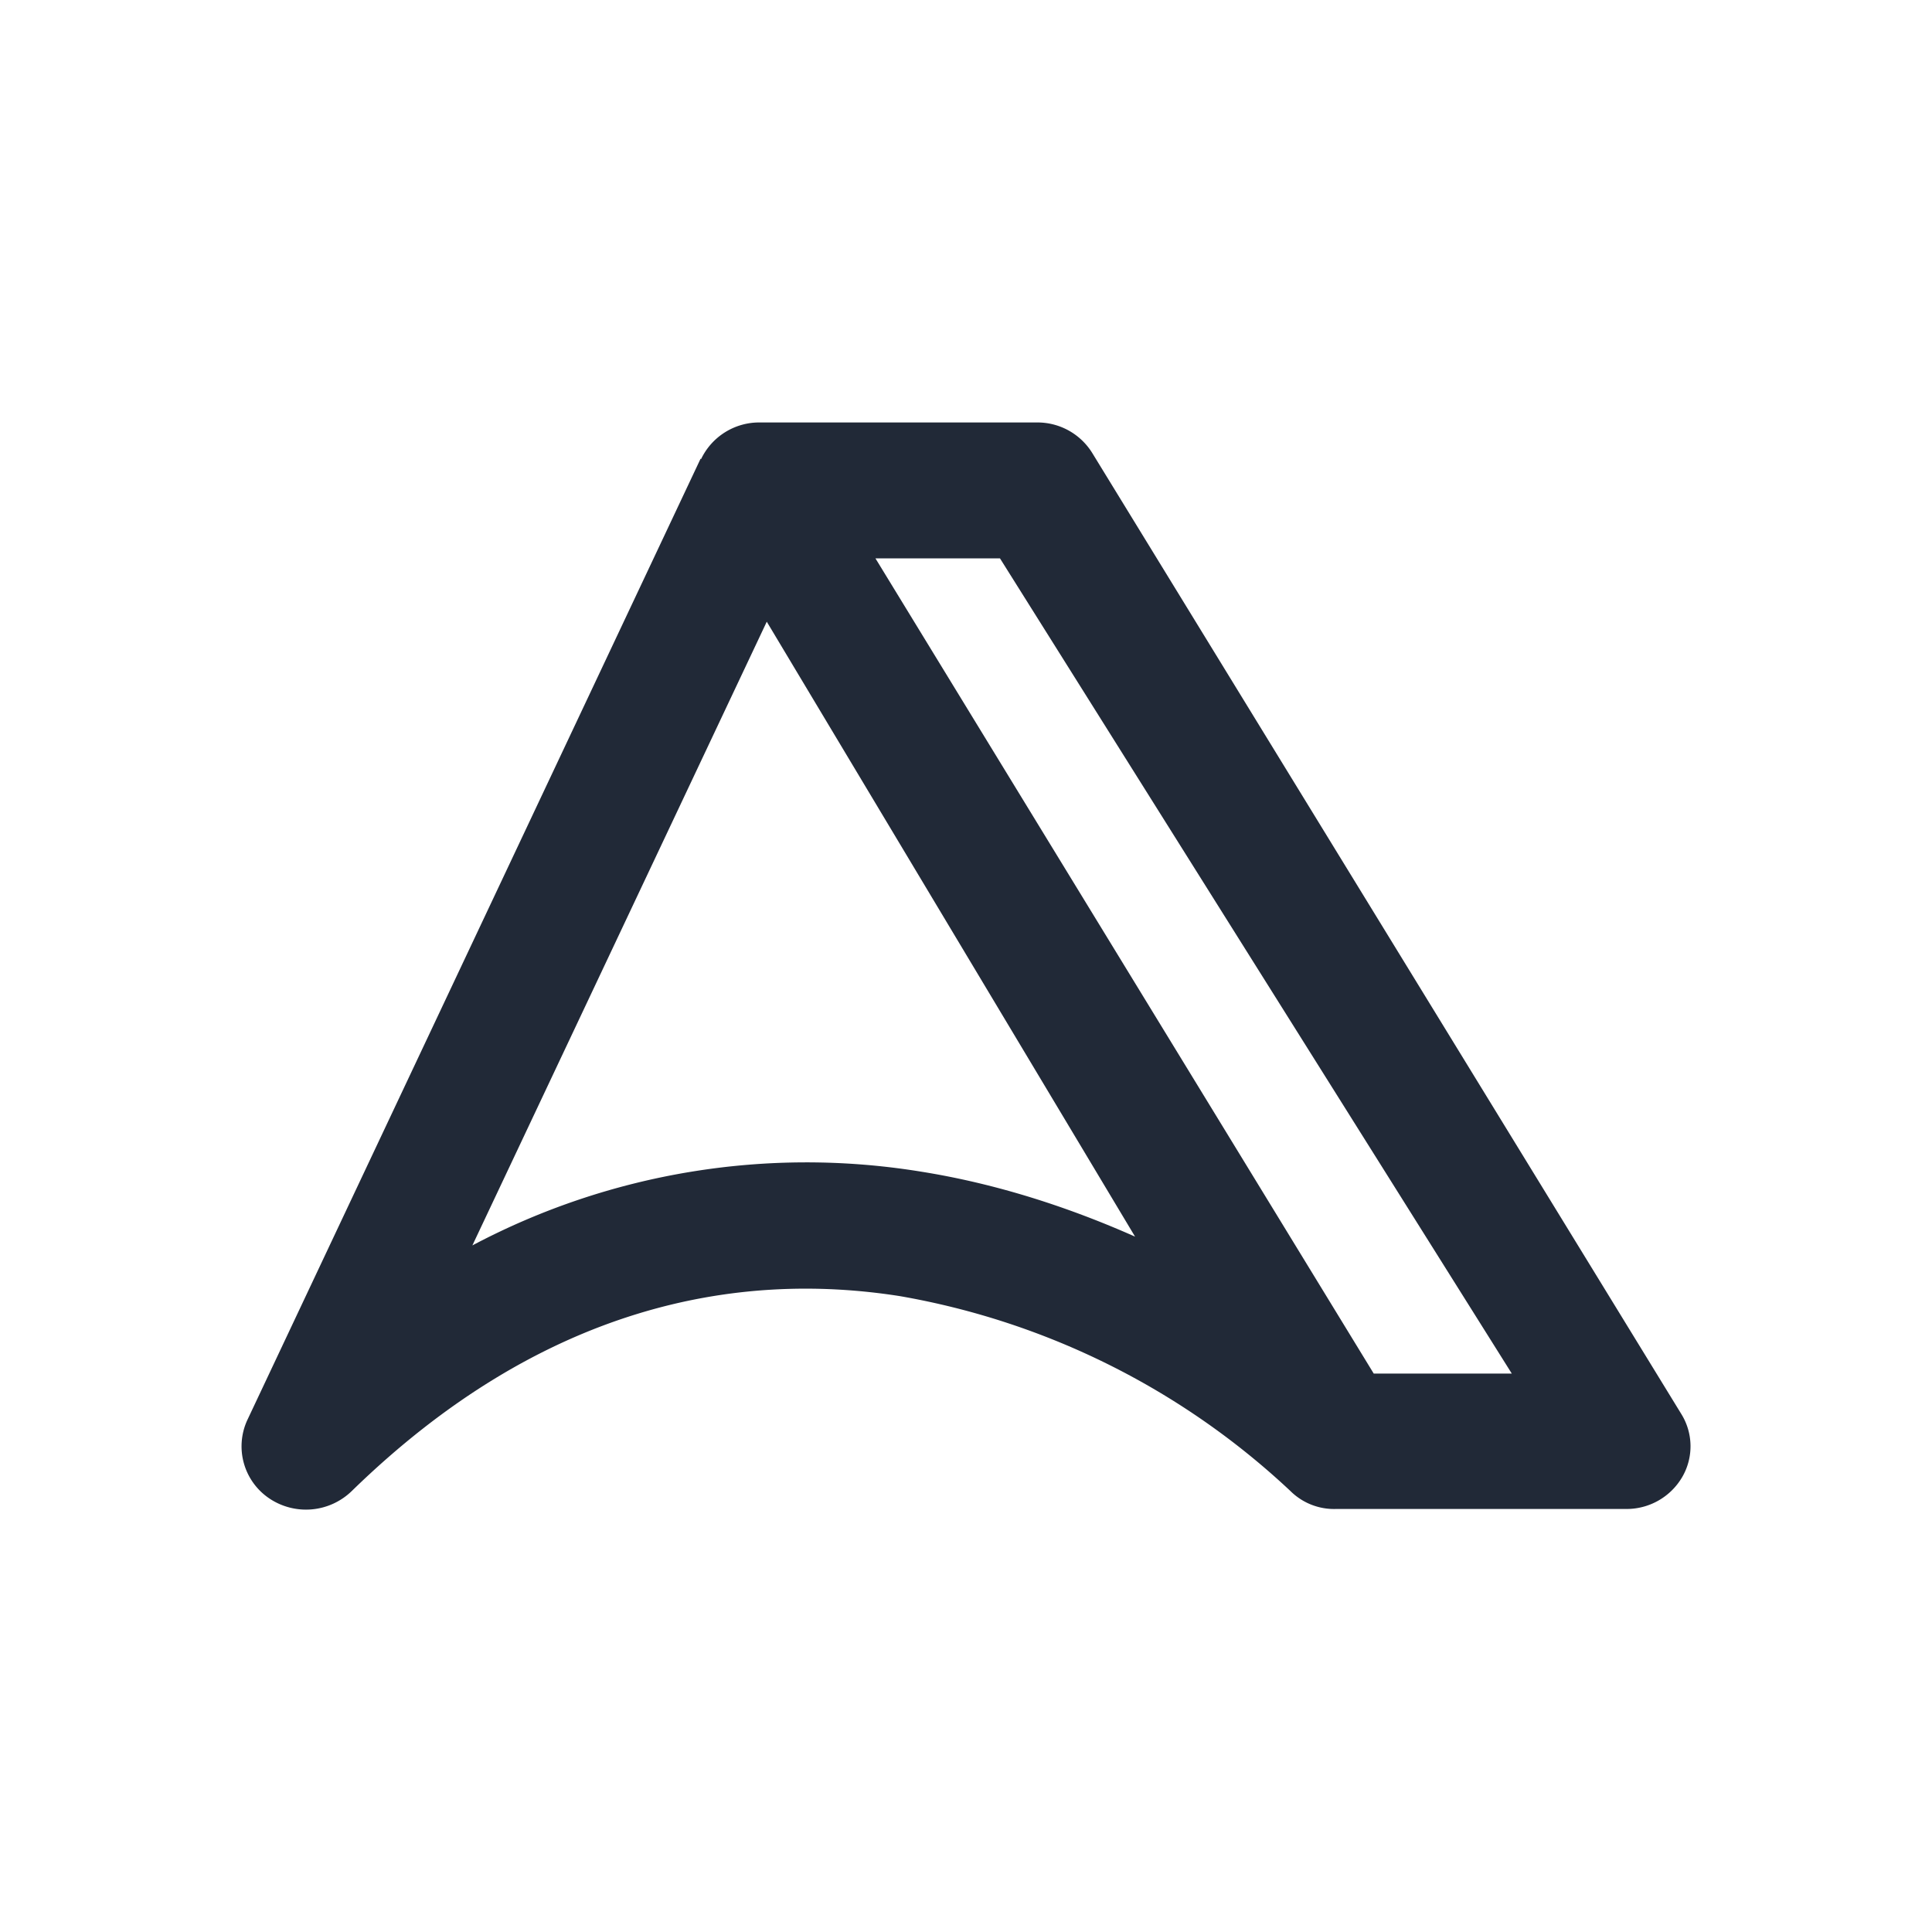 <svg xmlns="http://www.w3.org/2000/svg" width="1em" height="1em" viewBox="0 0 24 24"><path fill="#212937" d="M8.709 5.703a.8.8 0 0 1 .731-.455h3.444a.8.8 0 0 1 .686.382l7.315 11.934a.76.76 0 0 1 .01.788a.8.8 0 0 1-.697.393h-3.6a.77.77 0 0 1-.57-.225a9.45 9.45 0 0 0-4.849-2.419c-2.037-.32-4.445.118-6.808 2.42a.816.816 0 0 1-1.03.09a.78.78 0 0 1-.27-.968L8.703 5.698zm2.166 1.233l6.19 10.127h1.715L12.422 6.936zm3.23 8.434l-4.58-7.647l-3.657 7.748a8.86 8.86 0 0 1 5.57-.917c.956.152 1.857.45 2.667.81z"/></svg>
